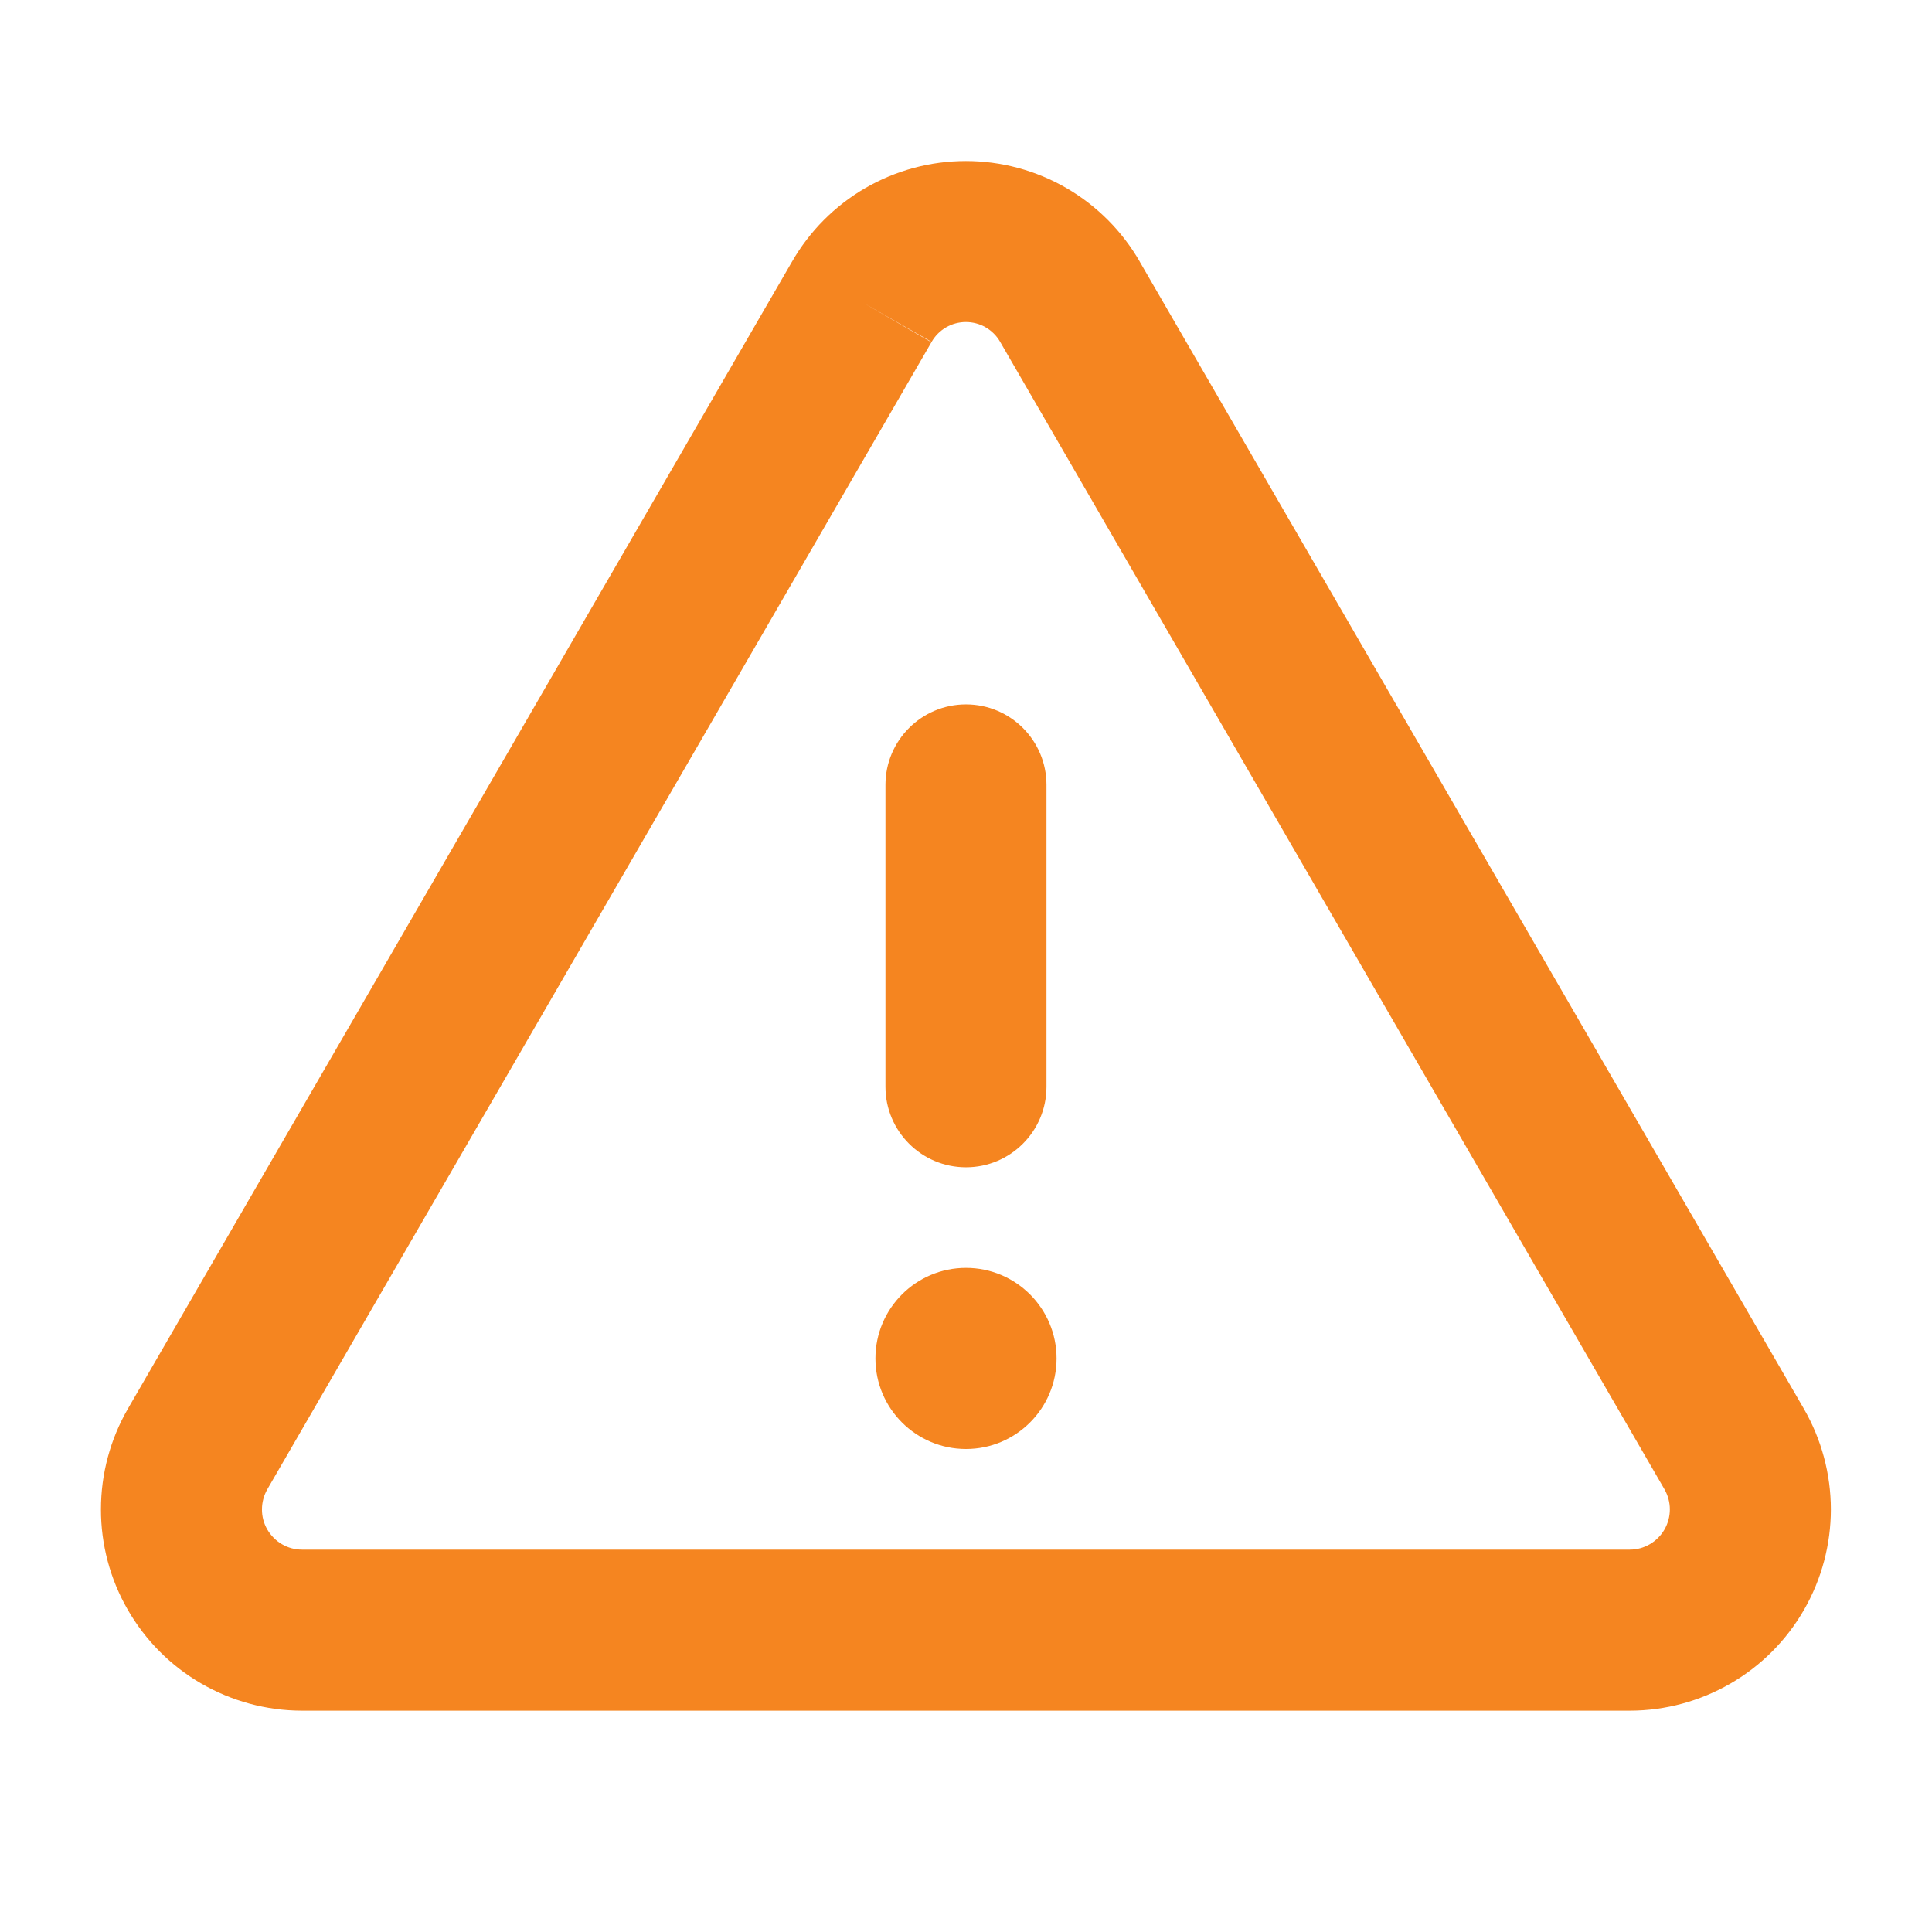 <svg width="32" height="32" viewBox="0 0 32 32" fill="none" xmlns="http://www.w3.org/2000/svg">
<path fill-rule="evenodd" clip-rule="evenodd" d="M16 11.667C16.736 11.667 17.333 12.264 17.333 13V18C17.333 18.737 16.736 19.334 16 19.334C15.264 19.334 14.666 18.737 14.666 18V13C14.666 12.264 15.264 11.667 16 11.667Z" fill="#F58520"/>
<path fill-rule="evenodd" clip-rule="evenodd" d="M14.332 3.115C14.838 2.822 15.413 2.667 15.998 2.667C16.583 2.667 17.158 2.822 17.664 3.115C18.169 3.408 18.588 3.829 18.879 4.335C18.879 4.336 18.88 4.337 18.88 4.338L29.878 23.334C30.17 23.84 30.324 24.414 30.325 24.998C30.325 25.582 30.172 26.156 29.881 26.662C29.59 27.169 29.171 27.59 28.665 27.883C28.16 28.176 27.587 28.332 27.003 28.334L26.998 28.334H4.998L4.993 28.334C4.409 28.332 3.836 28.176 3.331 27.883C2.826 27.59 2.407 27.169 2.116 26.662C1.824 26.156 1.671 25.582 1.672 24.998C1.672 24.414 1.826 23.84 2.118 23.334L13.116 4.338C13.117 4.337 13.117 4.336 13.118 4.335C13.408 3.829 13.827 3.408 14.332 3.115ZM14.273 5.001L15.427 5.669L4.428 24.667C4.428 24.668 4.428 24.667 4.428 24.667C4.37 24.768 4.339 24.883 4.339 25C4.338 25.117 4.369 25.232 4.427 25.333C4.486 25.434 4.569 25.518 4.67 25.577C4.771 25.636 4.885 25.667 5.001 25.667H26.995C27.111 25.667 27.225 25.636 27.326 25.577C27.427 25.518 27.511 25.434 27.569 25.333C27.627 25.232 27.658 25.117 27.658 25C27.658 24.884 27.627 24.769 27.569 24.668C27.569 24.668 27.569 24.668 27.569 24.668L16.566 5.663C16.509 5.563 16.426 5.48 16.326 5.422C16.227 5.364 16.113 5.334 15.998 5.334C15.883 5.334 15.77 5.364 15.67 5.422C15.57 5.48 15.488 5.563 15.43 5.663L14.273 5.001Z" fill="#F58520"/>
<path d="M16 24C16.828 24 17.5 23.328 17.5 22.5C17.5 21.672 16.828 21 16 21C15.172 21 14.5 21.672 14.5 22.5C14.5 23.328 15.172 24 16 24Z" fill="#F58520"/>
</svg>
